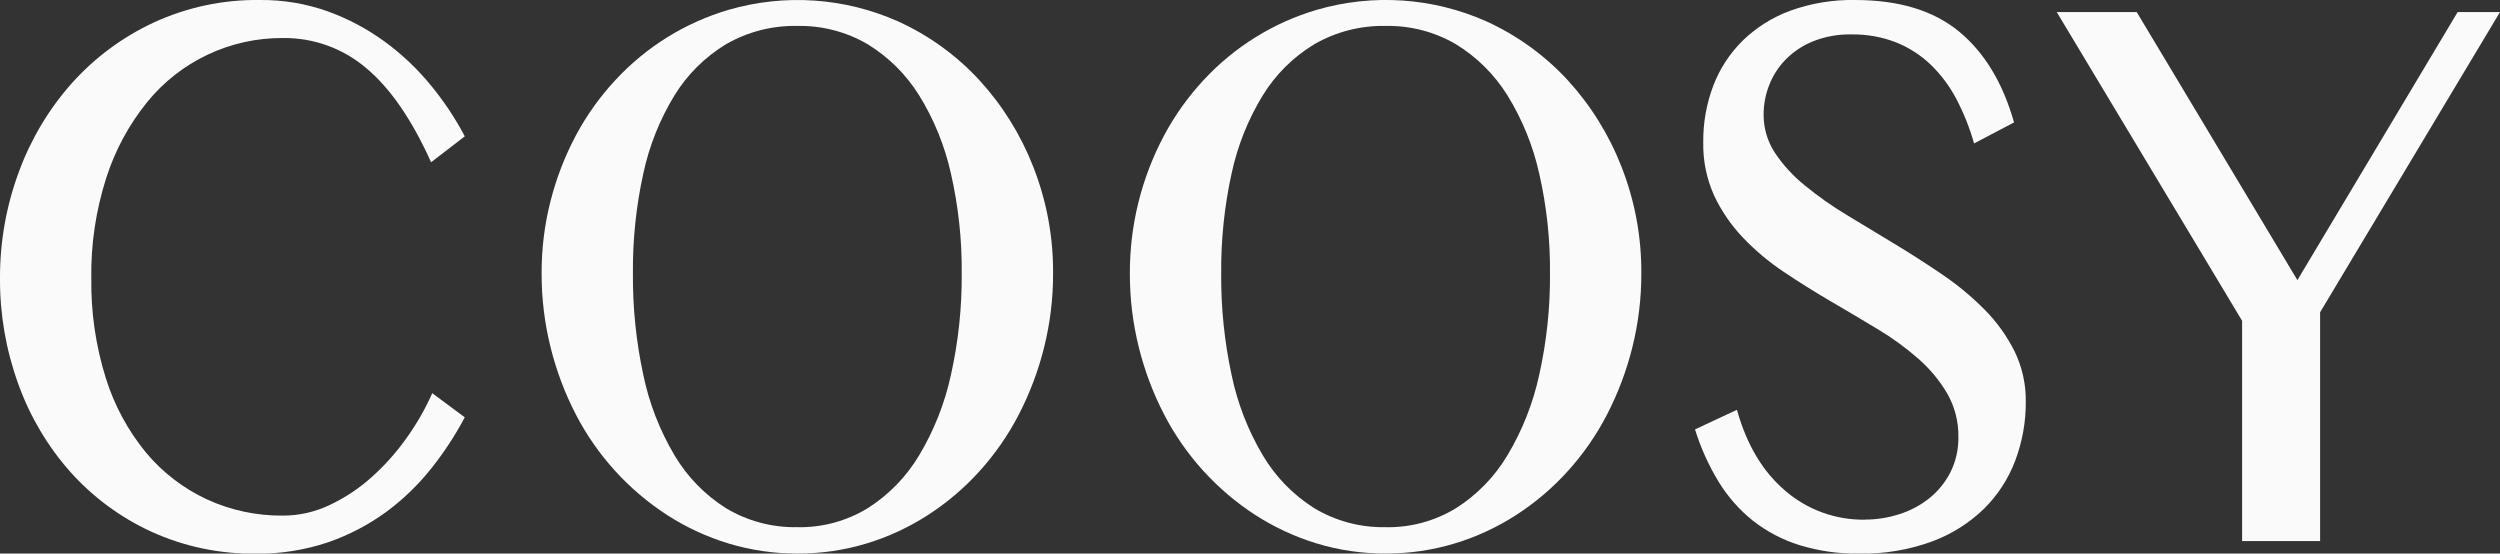 <?xml version="1.0" encoding="UTF-8"?>
<svg id="Capa_2" data-name="Capa 2" xmlns="http://www.w3.org/2000/svg" xmlns:xlink="http://www.w3.org/1999/xlink" viewBox="0 0 643.02 142.38">
  <rect x="0" y="0" width="643.02" height="142.38" fill="#333333" stroke="none"/>
  <defs>
    <style>
      .cls-1 {
        fill: none;
      }

      .cls-2 {
        clip-path: url(#clippath);
      }

      .cls-3 {
        fill: #fafafa;
      }
    </style>
    <clipPath id="clippath">
      <rect class="cls-1" width="643.02" height="142.38"/>
    </clipPath>
  </defs>
  <g id="Capa_3" data-name="Capa 3">
    <g class="cls-2">
      <g id="Grupo_311" data-name="Grupo 311">
        <path id="Trazado_807" data-name="Trazado 807" class="cls-3" d="m23.49,71.59c-.13,8.7,1.13,17.37,3.73,25.68,2.18,6.98,5.69,13.48,10.33,19.14,4.26,5.1,9.59,9.2,15.62,12.01,6.14,2.83,12.84,4.26,19.6,4.2,4.19,0,8.32-.95,12.1-2.76,3.95-1.87,7.6-4.31,10.84-7.24,3.36-3.02,6.37-6.42,8.97-10.11,2.54-3.56,4.72-7.38,6.5-11.38l8.36,6.21c-2.47,4.67-5.37,9.09-8.67,13.22-3.35,4.21-7.25,7.96-11.59,11.15-4.54,3.31-9.56,5.92-14.87,7.76-5.99,2.02-12.28,3.01-18.6,2.93-9.3.12-18.51-1.82-26.97-5.69-7.9-3.64-14.96-8.87-20.76-15.34-5.84-6.59-10.37-14.24-13.35-22.53C1.55,90.1-.05,80.88,0,71.59c-.04-9.33,1.6-18.6,4.84-27.35,3.07-8.39,7.68-16.13,13.61-22.81,5.89-6.58,13.06-11.9,21.07-15.63C48.08,1.86,57.41-.13,66.83,0c5.96-.06,11.88.93,17.49,2.93,5.21,1.88,10.13,4.5,14.61,7.76,4.39,3.2,8.35,6.95,11.8,11.15,3.38,4.09,6.34,8.52,8.82,13.22l-8.67,6.67c-4.97-11.03-10.55-19.12-16.73-24.25-5.93-5.04-13.48-7.77-21.27-7.7-13.61-.12-26.52,5.97-35.09,16.55-4.67,5.79-8.22,12.39-10.48,19.48-2.66,8.34-3.96,17.05-3.83,25.8"/>
        <path id="Trazado_808" data-name="Trazado 808" class="cls-3" d="m205.13,135.6c6.36.12,12.62-1.58,18.04-4.88,5.42-3.44,9.96-8.1,13.25-13.62,3.83-6.41,6.59-13.39,8.17-20.69,1.91-8.56,2.84-17.31,2.77-26.08.08-8.64-.85-17.26-2.77-25.68-1.58-7.11-4.34-13.91-8.17-20.11-3.33-5.36-7.87-9.87-13.25-13.16-5.47-3.2-11.71-4.83-18.04-4.71-6.45-.14-12.81,1.49-18.4,4.71-5.4,3.27-9.95,7.78-13.25,13.16-3.79,6.2-6.5,13-8.02,20.11-1.85,8.43-2.75,17.05-2.67,25.68-.07,8.77.83,17.51,2.67,26.08,1.51,7.29,4.22,14.28,8.02,20.68,3.27,5.53,7.82,10.2,13.25,13.62,5.55,3.33,11.93,5.02,18.4,4.88m0,6.78c-6.01.03-11.99-.85-17.74-2.58-5.57-1.69-10.88-4.15-15.77-7.3-9.94-6.43-18.04-15.34-23.49-25.85-2.83-5.47-5.01-11.26-6.5-17.24-1.56-6.24-2.34-12.65-2.32-19.07-.03-6.32.75-12.61,2.32-18.73,1.49-5.83,3.67-11.47,6.5-16.78,2.76-5.17,6.18-9.96,10.18-14.25,7.89-8.52,17.94-14.76,29.08-18.04,14.44-4.2,29.91-3.14,43.65,2.99,7.87,3.58,14.95,8.7,20.82,15.05,5.98,6.52,10.7,14.1,13.91,22.35,3.43,8.73,5.16,18.03,5.09,27.41.02,6.43-.76,12.83-2.32,19.07-1.49,5.98-3.67,11.76-6.5,17.24-2.73,5.28-6.14,10.19-10.13,14.59-3.91,4.32-8.36,8.1-13.26,11.26-4.89,3.15-10.2,5.61-15.77,7.3-5.75,1.74-11.73,2.61-17.74,2.58"/>
        <path id="Trazado_809" data-name="Trazado 809" class="cls-3" d="m356.44,135.6c6.36.12,12.61-1.58,18.04-4.88,5.42-3.44,9.96-8.1,13.25-13.62,3.83-6.41,6.59-13.39,8.17-20.69,1.91-8.56,2.84-17.31,2.77-26.08.08-8.64-.85-17.26-2.77-25.68-1.58-7.11-4.34-13.91-8.17-20.11-3.33-5.36-7.87-9.87-13.25-13.16-5.47-3.2-11.71-4.83-18.04-4.71-6.45-.14-12.81,1.49-18.4,4.71-5.4,3.27-9.95,7.78-13.25,13.16-3.79,6.2-6.5,13-8.02,20.11-1.85,8.43-2.74,17.05-2.67,25.68-.07,8.77.83,17.51,2.67,26.08,1.51,7.29,4.22,14.28,8.02,20.68,3.27,5.53,7.82,10.2,13.25,13.62,5.55,3.33,11.93,5.02,18.4,4.88m0,6.78c-6.01.03-11.99-.84-17.74-2.58-5.57-1.69-10.88-4.15-15.78-7.3-9.94-6.43-18.04-15.34-23.48-25.85-2.84-5.47-5.02-11.26-6.51-17.24-1.56-6.24-2.34-12.65-2.32-19.08-.04-12.38,2.99-24.58,8.82-35.51,2.76-5.17,6.18-9.96,10.18-14.25,7.89-8.52,17.94-14.75,29.09-18.04,14.44-4.2,29.91-3.14,43.65,2.99,7.87,3.59,14.95,8.7,20.82,15.05,5.98,6.53,10.69,14.1,13.9,22.35,3.43,8.73,5.15,18.03,5.09,27.41.02,6.43-.76,12.84-2.32,19.07-1.49,5.98-3.67,11.76-6.5,17.24-2.73,5.28-6.14,10.19-10.13,14.59-3.91,4.32-8.36,8.1-13.26,11.26-4.89,3.15-10.2,5.61-15.78,7.3-5.75,1.74-11.73,2.61-17.74,2.58"/>
        <path id="Trazado_810" data-name="Trazado 810" class="cls-3" d="m479.72,133.64c2.98,0,5.94-.47,8.77-1.38,2.8-.87,5.41-2.26,7.71-4.08,2.26-1.81,4.12-4.08,5.44-6.66,1.42-2.83,2.13-5.97,2.07-9.14.06-3.88-.91-7.71-2.82-11.09-1.97-3.37-4.48-6.39-7.41-8.96-3.25-2.86-6.76-5.42-10.48-7.64-3.93-2.37-7.97-4.77-12.1-7.18-4.13-2.41-8.17-4.94-12.1-7.58-3.81-2.54-7.32-5.48-10.48-8.79-3.03-3.18-5.54-6.82-7.41-10.8-1.96-4.33-2.92-9.04-2.82-13.79-.05-4.94.82-9.85,2.57-14.48,1.66-4.36,4.24-8.32,7.56-11.61,3.5-3.4,7.67-6.02,12.25-7.7,5.33-1.92,10.97-2.86,16.64-2.76,11.29,0,20.21,2.7,26.76,8.1,6.55,5.4,11.27,13.19,14.16,23.39l-10.28,5.4c-1.12-3.98-2.66-7.83-4.59-11.49-1.73-3.29-3.97-6.28-6.65-8.85-2.58-2.45-5.61-4.38-8.92-5.69-3.63-1.39-7.5-2.07-11.39-2.01-3.38-.07-6.74.53-9.88,1.78-2.65,1.07-5.06,2.67-7.06,4.71-1.84,1.89-3.28,4.14-4.23,6.61-.93,2.38-1.41,4.91-1.41,7.47-.03,3.49.97,6.91,2.87,9.83,2.11,3.17,4.7,6,7.66,8.39,3.42,2.81,7.04,5.36,10.83,7.64,4.03,2.45,8.15,4.94,12.35,7.47,4.2,2.53,8.31,5.17,12.35,7.93,3.9,2.65,7.53,5.67,10.84,9.02,3.1,3.13,5.69,6.74,7.66,10.69,1.95,4.03,2.93,8.45,2.87,12.93.03,5.18-.89,10.32-2.72,15.17-1.76,4.67-4.51,8.9-8.07,12.41-3.83,3.7-8.4,6.56-13.4,8.39-5.97,2.17-12.3,3.22-18.65,3.1-5.21.07-10.39-.66-15.37-2.18-4.33-1.35-8.38-3.47-11.95-6.26-3.5-2.8-6.48-6.18-8.82-10-2.58-4.23-4.63-8.77-6.1-13.5l10.79-5.06c2.48,8.96,6.63,15.92,12.45,20.86,5.7,4.9,13,7.54,20.51,7.41"/>
        <path id="Trazado_811" data-name="Trazado 811" class="cls-3" d="m549.58,3.1l41.33,68.95L632.13,3.1h10.89l-46.27,77.22v58.84h-20.06v-56.65L529.01,3.1h20.57Z"/>
      </g>
    </g>
  </g>
</svg>